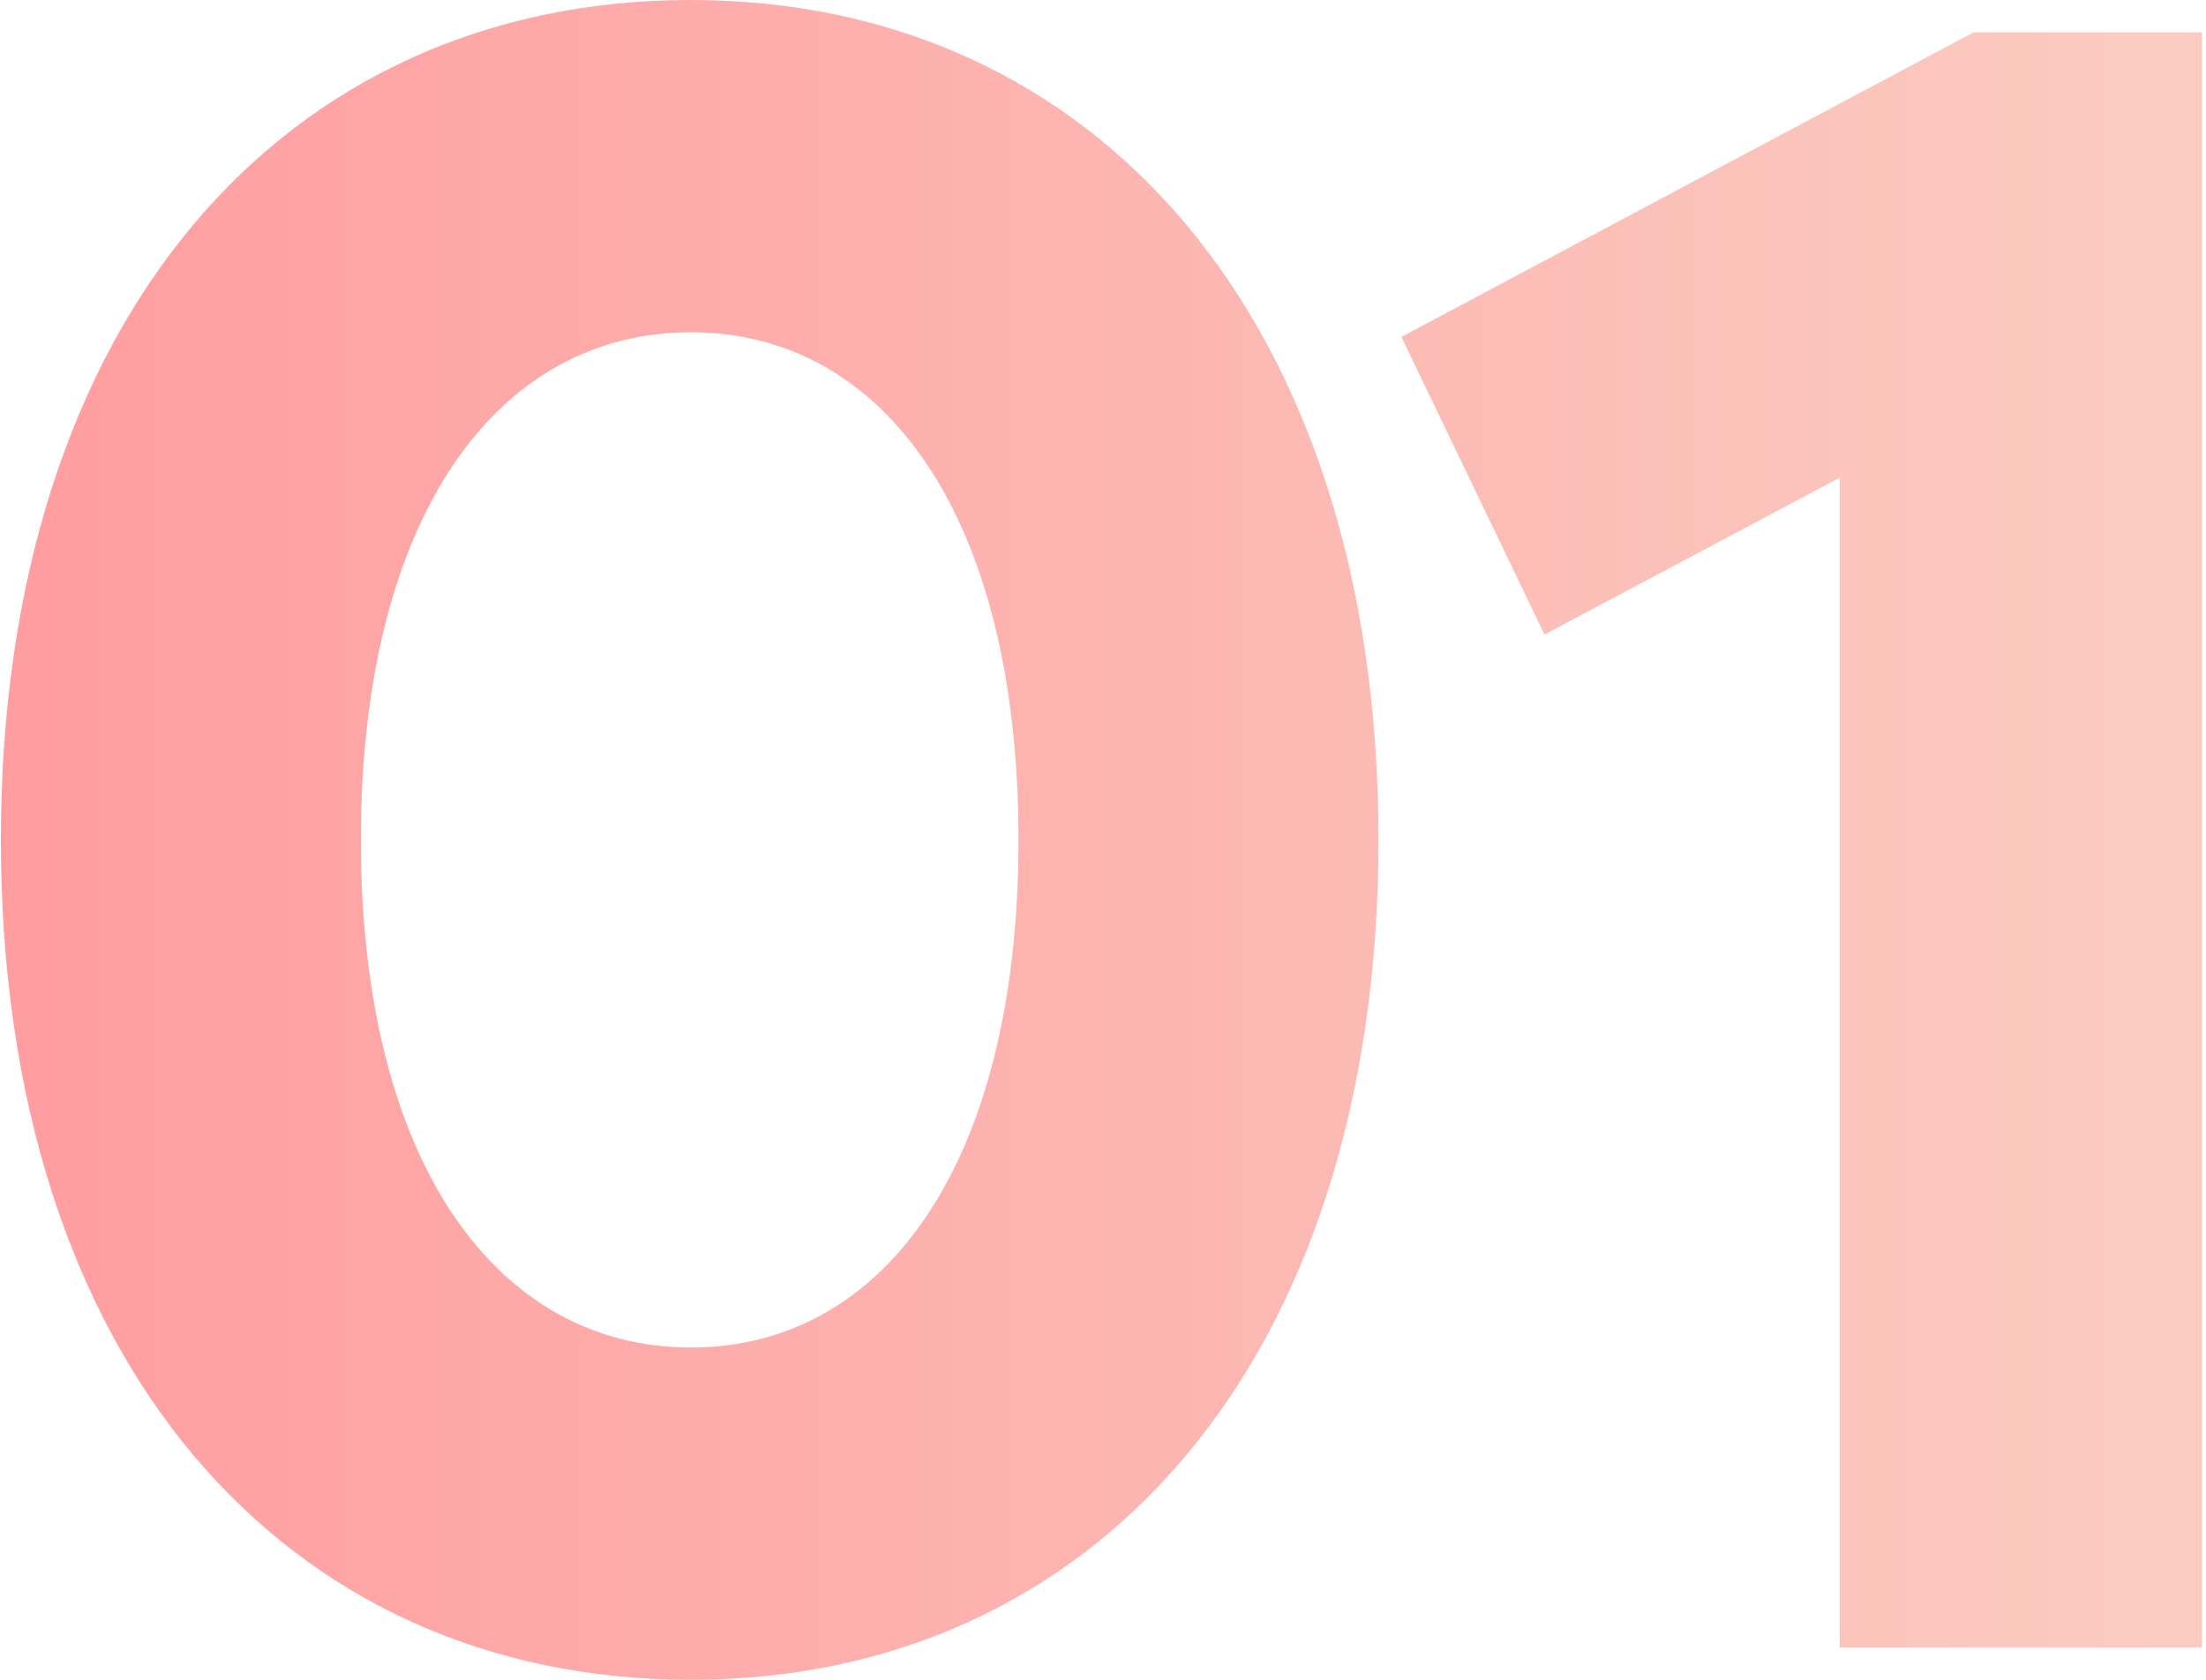 <?xml version="1.0" encoding="UTF-8"?> <svg xmlns="http://www.w3.org/2000/svg" width="478" height="364" viewBox="0 0 478 364" fill="none"> <path d="M149.693 364C237.193 364 298.693 295 298.693 182C298.693 69 237.193 -2.31266e-05 149.693 -2.31266e-05C61.693 -2.31266e-05 0.193 69 0.193 182C0.193 295 61.693 364 149.693 364ZM149.693 292C107.693 292 78.193 252 78.193 182C78.193 112 107.693 72 149.693 72C191.693 72 220.693 112 220.693 182C220.693 252 191.693 292 149.693 292ZM398.662 357H477.162V7H427.662L303.662 73L334.662 137.5L398.662 103.5V357Z" fill="url(#paint0_linear_302_2)"></path> <defs> <linearGradient id="paint0_linear_302_2" x1="-34" y1="184" x2="526" y2="184" gradientUnits="userSpaceOnUse"> <stop stop-color="#FF9A9E"></stop> <stop offset="0.99" stop-color="#FAD0C4"></stop> <stop offset="1" stop-color="#FAD0C4"></stop> </linearGradient> </defs> </svg> 